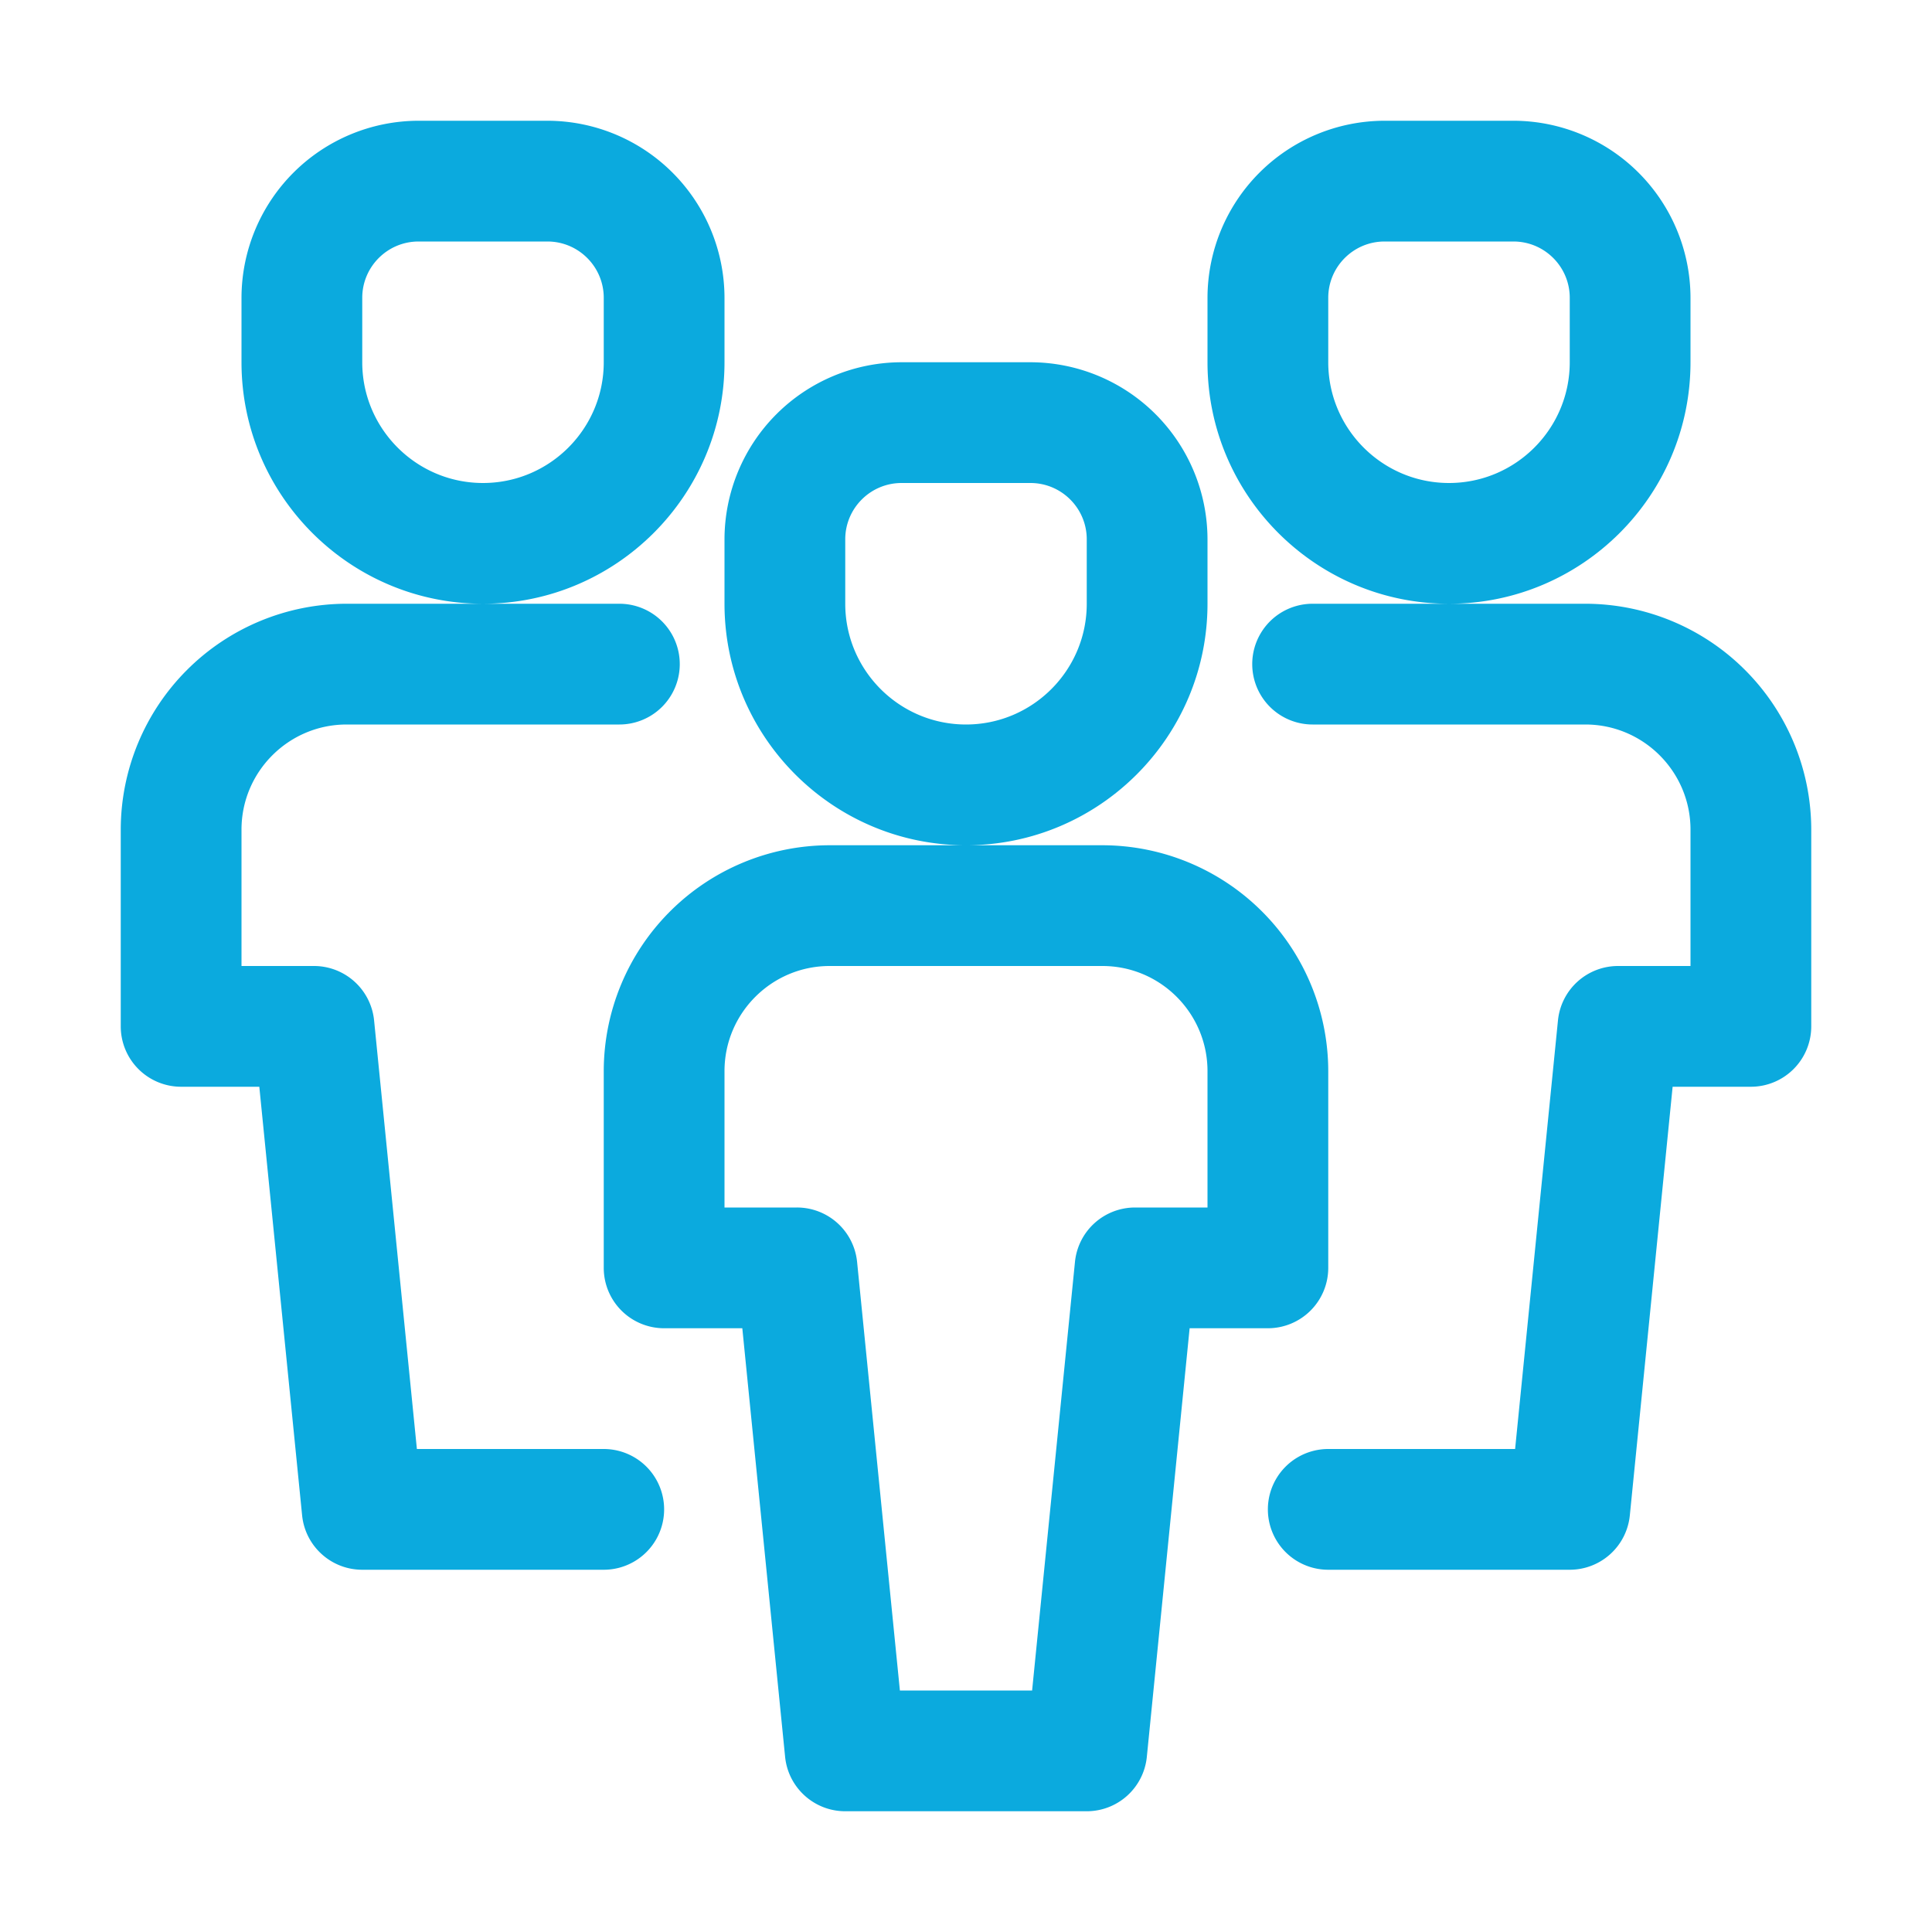 <svg viewBox="0 0 32 32" xml:space="preserve" xmlns="http://www.w3.org/2000/svg"><path d="M10 17.741V21a1 1 0 0 0 1 1h1.295l.709 7.1c.052.511.482.9.996.9h4a1 1 0 0 0 .995-.9l.709-7.1H21a1 1 0 0 0 1-1v-3.259A3.745 3.745 0 0 0 18.259 14h-4.518A3.745 3.745 0 0 0 10 17.741zM18.259 16c.96 0 1.741.781 1.741 1.741V20h-1.2a1 1 0 0 0-.995.9l-.71 7.1h-2.19l-.709-7.1a1.001 1.001 0 0 0-.996-.9H12v-2.259c0-.96.781-1.741 1.741-1.741h4.518zM12 10c0 2.206 1.794 4 4 4s4-1.794 4-4V8.933A2.937 2.937 0 0 0 17.067 6h-2.134A2.937 2.937 0 0 0 12 8.933V10zm2-1.067c0-.515.418-.933.933-.933h2.134c.515 0 .933.418.933.933V10c0 1.103-.897 2-2 2s-2-.897-2-2V8.933z" fill="#0baade" class="fill-000000"></path><path d="M26.259 10h-4.518a1 1 0 0 0 0 2h4.518c.96 0 1.741.781 1.741 1.741V16h-1.2a1 1 0 0 0-.995.9l-.71 7.1H22a1 1 0 0 0 0 2h4a1 1 0 0 0 .995-.9l.709-7.1H29a1 1 0 0 0 1-1v-3.259A3.745 3.745 0 0 0 26.259 10zM3 18h1.295l.709 7.1c.052.511.482.9.996.9h4a1 1 0 0 0 0-2H6.905l-.709-7.1A1.001 1.001 0 0 0 5.2 16H4v-2.259C4 12.781 4.781 12 5.741 12h4.518a1 1 0 0 0 0-2H5.741A3.745 3.745 0 0 0 2 13.741V17a1 1 0 0 0 1 1zM28 6V4.933A2.937 2.937 0 0 0 25.067 2h-2.134A2.937 2.937 0 0 0 20 4.933V6c0 2.206 1.794 4 4 4s4-1.794 4-4zm-2 0c0 1.103-.897 2-2 2s-2-.897-2-2V4.933c0-.515.418-.933.933-.933h2.134c.515 0 .933.418.933.933V6zM12 6V4.933A2.937 2.937 0 0 0 9.067 2H6.933A2.937 2.937 0 0 0 4 4.933V6c0 2.206 1.794 4 4 4s4-1.794 4-4zm-2 0c0 1.103-.897 2-2 2s-2-.897-2-2V4.933C6 4.418 6.418 4 6.933 4h2.134c.515 0 .933.418.933.933V6z" fill="#0baade" class="fill-000000"></path></svg>
